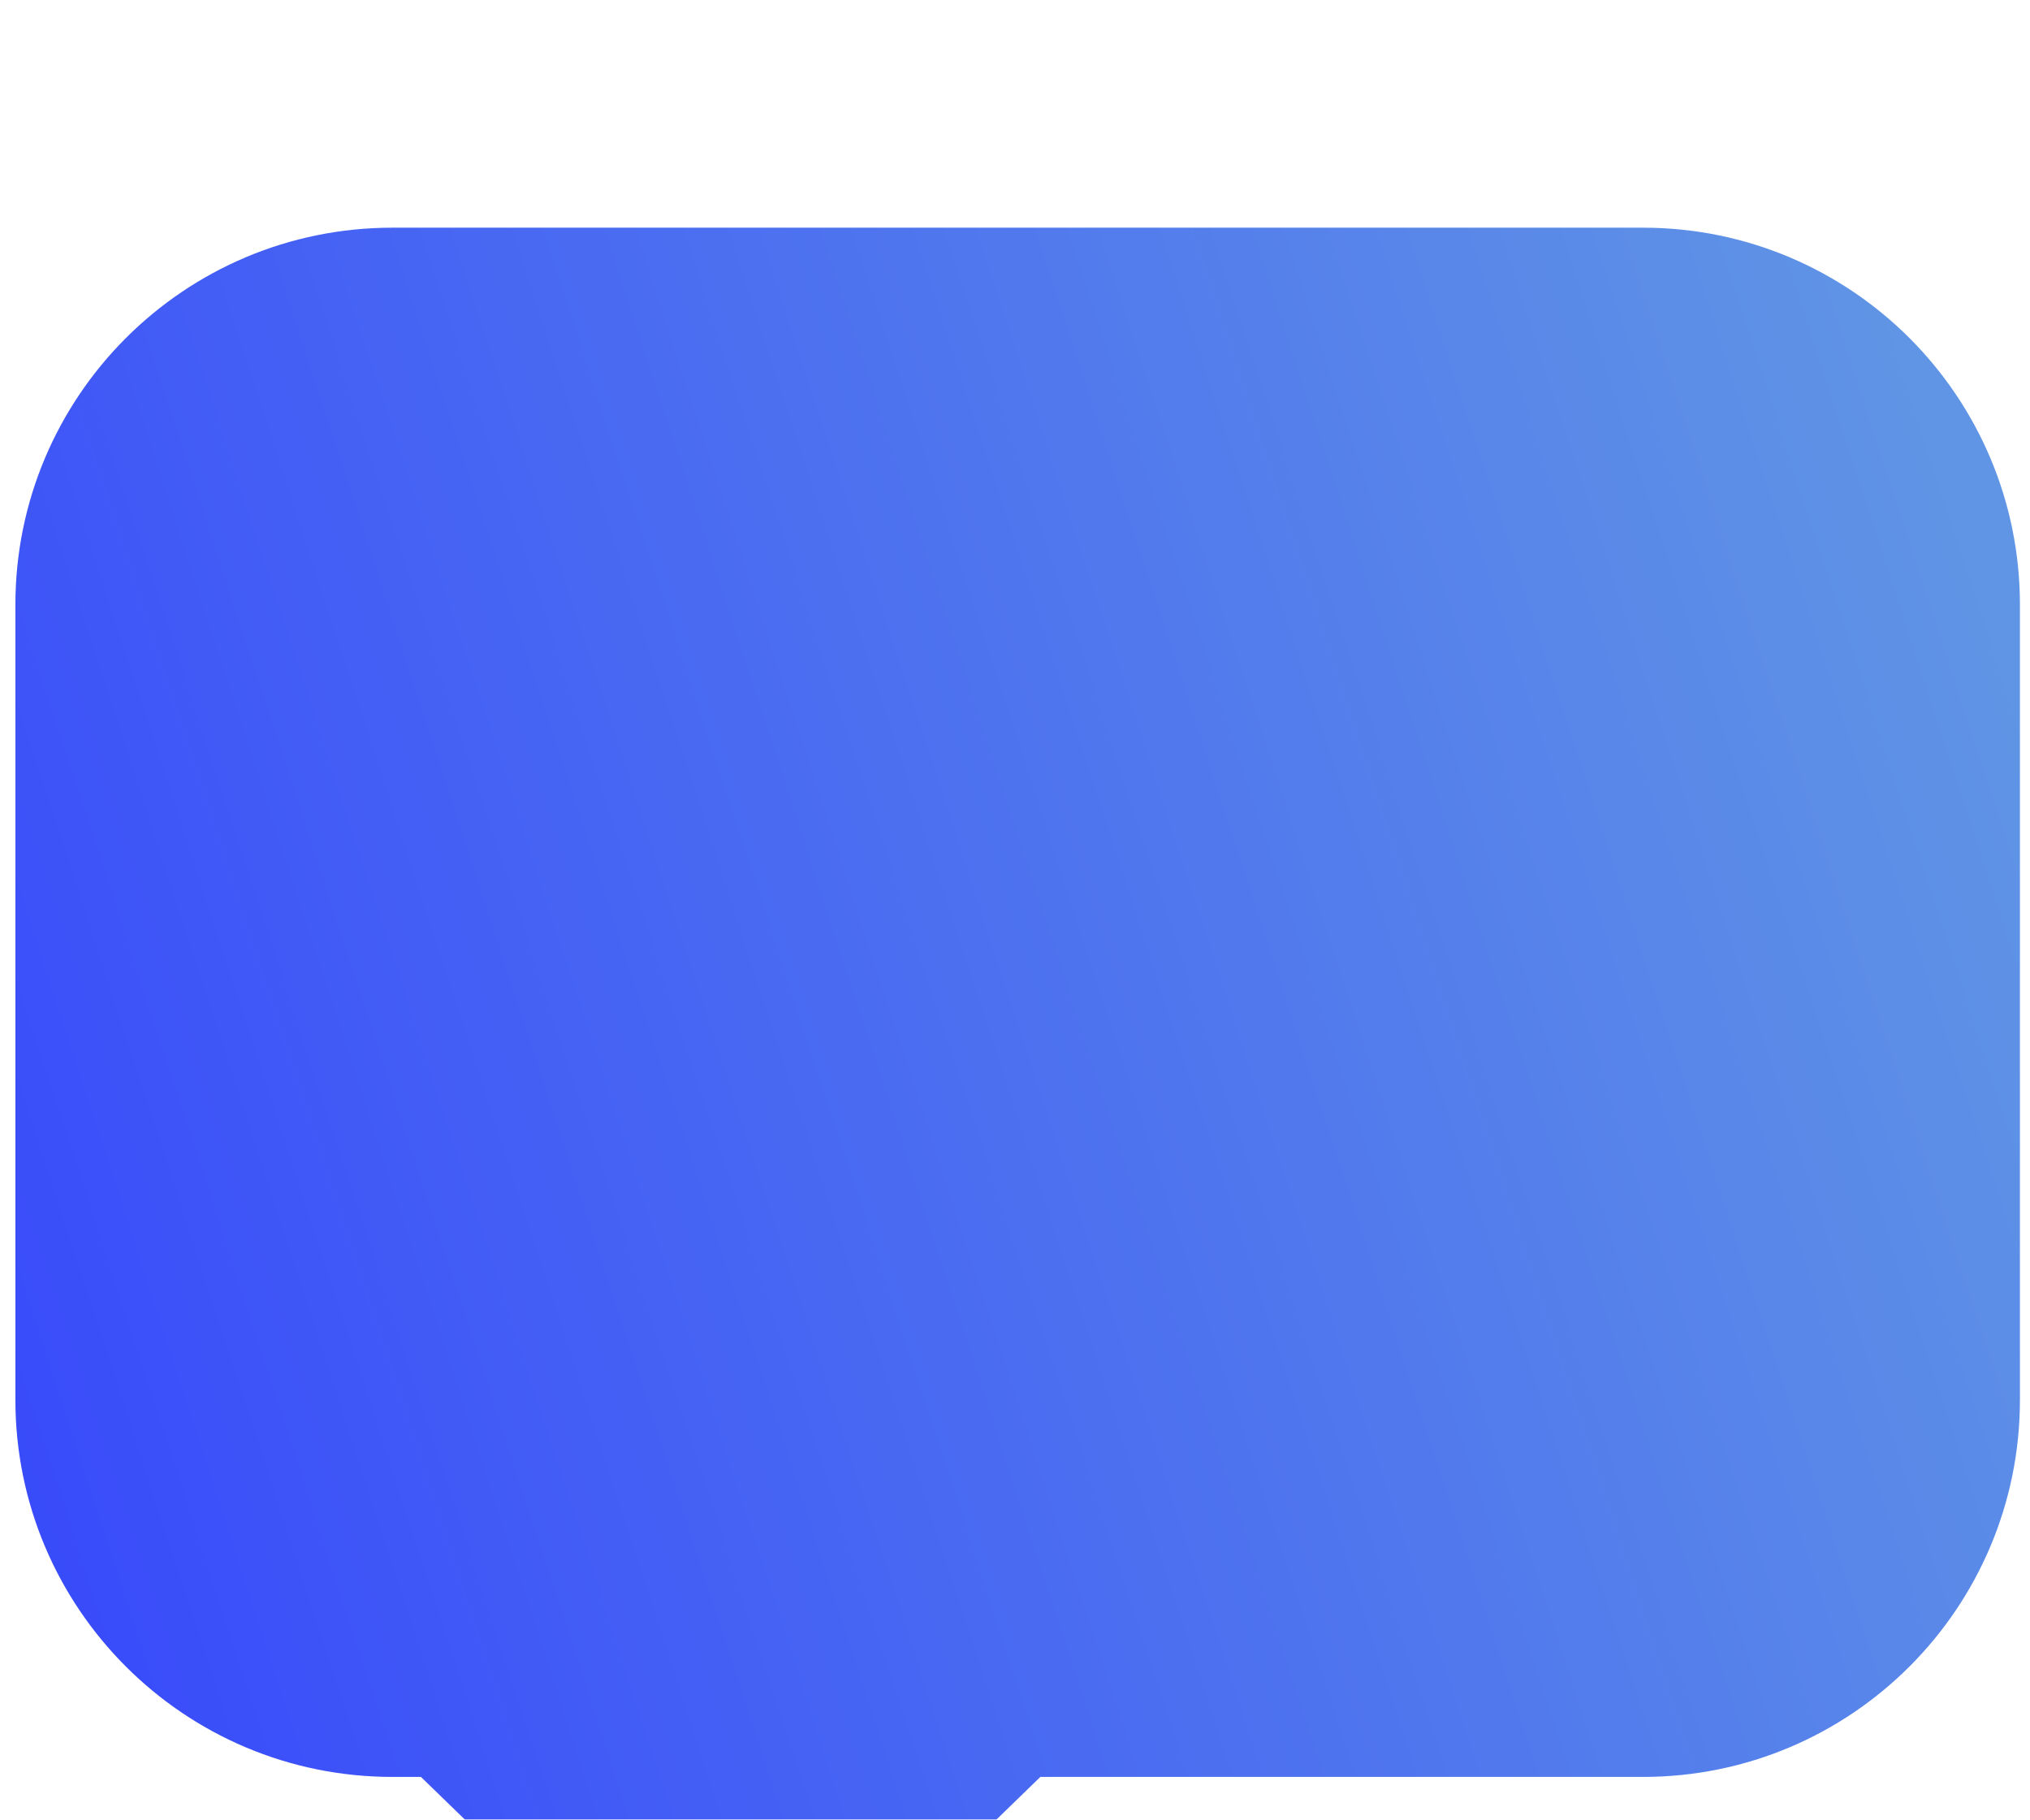 <?xml version="1.0" encoding="UTF-8"?> <svg xmlns="http://www.w3.org/2000/svg" width="106" height="95" viewBox="0 0 106 95" fill="none"> <g filter="url(#filter0_biiii_109_1438)"> <path fill-rule="evenodd" clip-rule="evenodd" d="M20.489 0.95C9.617 0.95 0.804 9.763 0.804 20.635L0.804 62.147C0.804 73.019 9.617 81.832 20.489 81.832H21.98L32.667 92.207C35.722 95.173 40.582 95.173 43.637 92.207L54.324 81.832L85.79 81.832C96.661 81.832 105.474 73.019 105.474 62.147L105.474 20.635C105.474 9.763 96.662 0.95 85.79 0.95L20.489 0.95Z" fill="url(#paint0_linear_109_1438)"></path> </g> <defs> <filter id="filter0_biiii_109_1438" x="-110.61" y="-110.464" width="327.499" height="316.31" filterUnits="userSpaceOnUse" color-interpolation-filters="sRGB"> <feFlood flood-opacity="0" result="BackgroundImageFix"></feFlood> <feGaussianBlur in="BackgroundImageFix" stdDeviation="55.707"></feGaussianBlur> <feComposite in2="SourceAlpha" operator="in" result="effect1_backgroundBlur_109_1438"></feComposite> <feBlend mode="normal" in="SourceGraphic" in2="effect1_backgroundBlur_109_1438" result="shape"></feBlend> <feColorMatrix in="SourceAlpha" type="matrix" values="0 0 0 0 0 0 0 0 0 0 0 0 0 0 0 0 0 0 127 0" result="hardAlpha"></feColorMatrix> <feOffset dy="-4.724"></feOffset> <feGaussianBlur stdDeviation="7.874"></feGaussianBlur> <feComposite in2="hardAlpha" operator="arithmetic" k2="-1" k3="1"></feComposite> <feColorMatrix type="matrix" values="0 0 0 0 1 0 0 0 0 1 0 0 0 0 1 0 0 0 0.15 0"></feColorMatrix> <feBlend mode="normal" in2="shape" result="effect2_innerShadow_109_1438"></feBlend> <feColorMatrix in="SourceAlpha" type="matrix" values="0 0 0 0 0 0 0 0 0 0 0 0 0 0 0 0 0 0 127 0" result="hardAlpha"></feColorMatrix> <feOffset dy="-7.874"></feOffset> <feGaussianBlur stdDeviation="14.216"></feGaussianBlur> <feComposite in2="hardAlpha" operator="arithmetic" k2="-1" k3="1"></feComposite> <feColorMatrix type="matrix" values="0 0 0 0 1 0 0 0 0 1 0 0 0 0 1 0 0 0 0.15 0"></feColorMatrix> <feBlend mode="normal" in2="effect2_innerShadow_109_1438" result="effect3_innerShadow_109_1438"></feBlend> <feColorMatrix in="SourceAlpha" type="matrix" values="0 0 0 0 0 0 0 0 0 0 0 0 0 0 0 0 0 0 127 0" result="hardAlpha"></feColorMatrix> <feOffset dy="18.897"></feOffset> <feGaussianBlur stdDeviation="9.617"></feGaussianBlur> <feComposite in2="hardAlpha" operator="arithmetic" k2="-1" k3="1"></feComposite> <feColorMatrix type="matrix" values="0 0 0 0 1 0 0 0 0 1 0 0 0 0 1 0 0 0 0.1 0"></feColorMatrix> <feBlend mode="normal" in2="effect3_innerShadow_109_1438" result="effect4_innerShadow_109_1438"></feBlend> <feColorMatrix in="SourceAlpha" type="matrix" values="0 0 0 0 0 0 0 0 0 0 0 0 0 0 0 0 0 0 127 0" result="hardAlpha"></feColorMatrix> <feOffset dy="4.638"></feOffset> <feGaussianBlur stdDeviation="2.404"></feGaussianBlur> <feComposite in2="hardAlpha" operator="arithmetic" k2="-1" k3="1"></feComposite> <feColorMatrix type="matrix" values="0 0 0 0 1 0 0 0 0 1 0 0 0 0 1 0 0 0 0.15 0"></feColorMatrix> <feBlend mode="normal" in2="effect4_innerShadow_109_1438" result="effect5_innerShadow_109_1438"></feBlend> </filter> <linearGradient id="paint0_linear_109_1438" x1="98.388" y1="0.95" x2="-12.258" y2="37.017" gradientUnits="userSpaceOnUse"> <stop stop-color="#6095E5"></stop> <stop offset="1" stop-color="#3849FB"></stop> </linearGradient> </defs> </svg> 